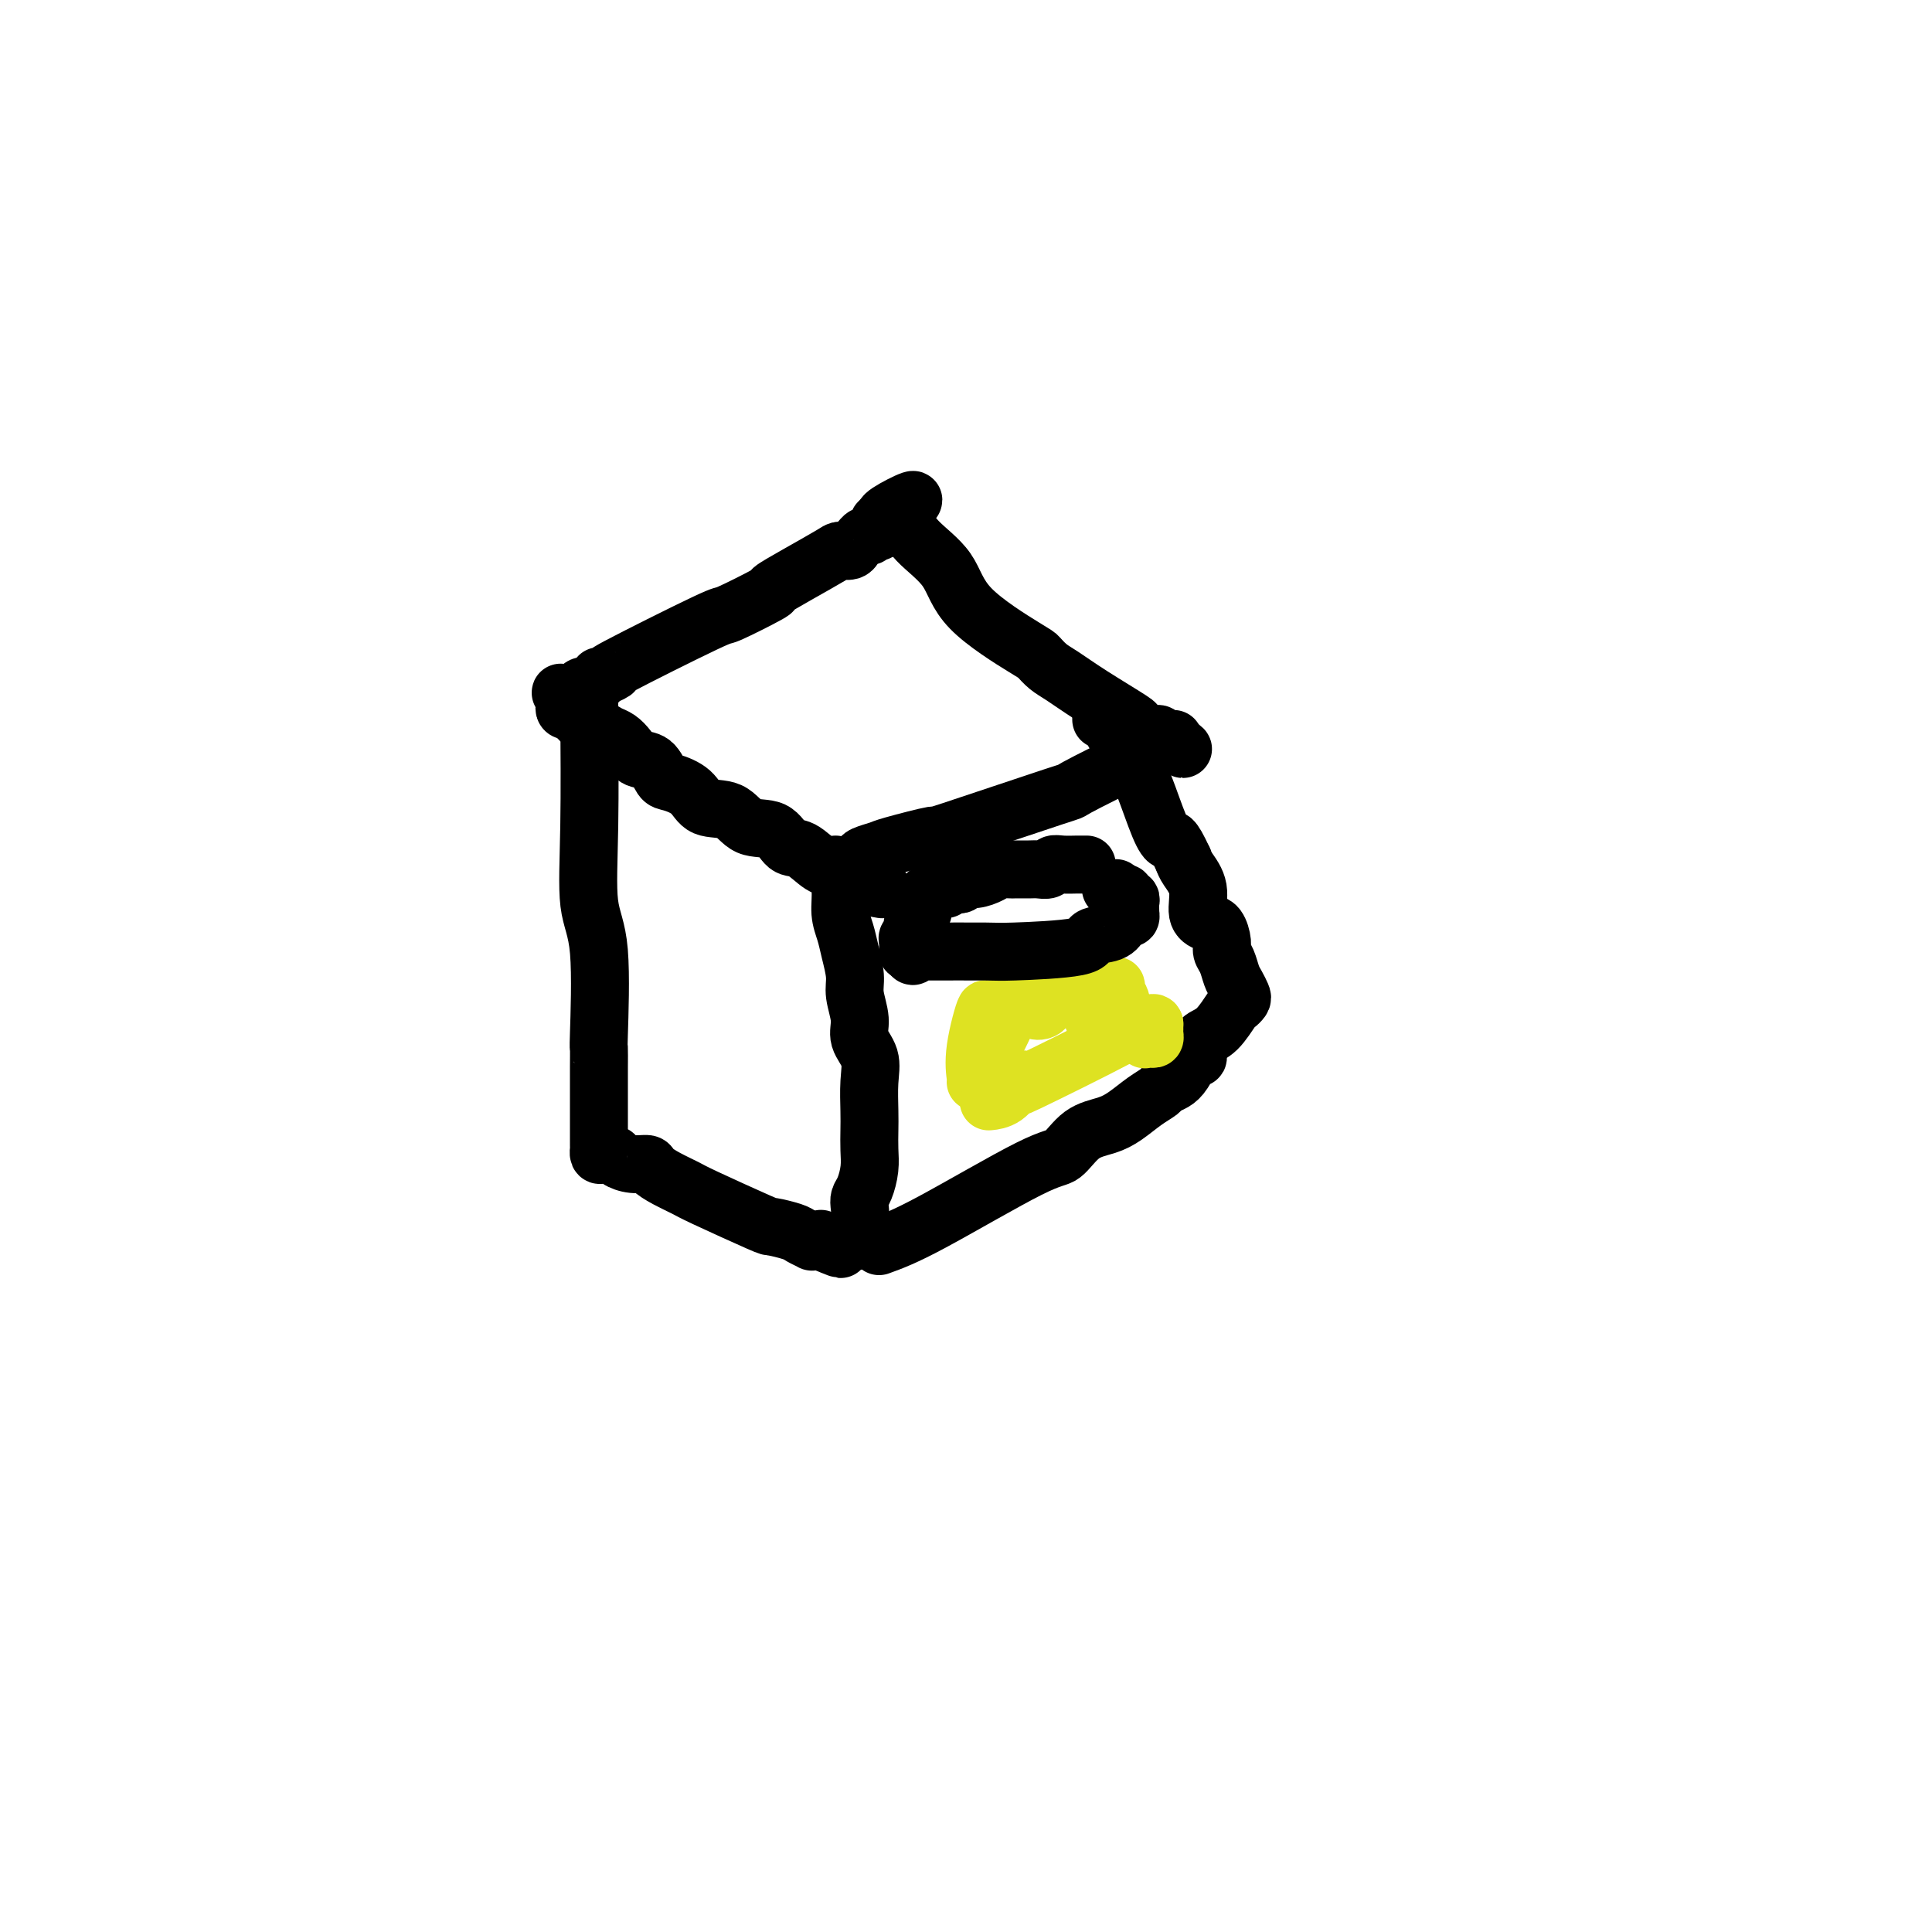<svg viewBox='0 0 400 400' version='1.1' xmlns='http://www.w3.org/2000/svg' xmlns:xlink='http://www.w3.org/1999/xlink'><g fill='none' stroke='#000000' stroke-width='12' stroke-linecap='round' stroke-linejoin='round'><path d='M182,184c0.556,0.099 1.111,0.197 0,0c-1.111,-0.197 -3.890,-0.691 -5,-1c-1.110,-0.309 -0.552,-0.434 -1,-1c-0.448,-0.566 -1.903,-1.574 -3,-2c-1.097,-0.426 -1.837,-0.269 -3,-1c-1.163,-0.731 -2.749,-2.351 -4,-3c-1.251,-0.649 -2.166,-0.329 -3,-1c-0.834,-0.671 -1.586,-2.333 -3,-3c-1.414,-0.667 -3.488,-0.340 -5,-1c-1.512,-0.660 -2.460,-2.307 -4,-3c-1.540,-0.693 -3.671,-0.431 -5,-1c-1.329,-0.569 -1.854,-1.969 -3,-3c-1.146,-1.031 -2.912,-1.694 -4,-2c-1.088,-0.306 -1.499,-0.257 -2,-1c-0.501,-0.743 -1.093,-2.279 -2,-3c-0.907,-0.721 -2.128,-0.627 -3,-1c-0.872,-0.373 -1.394,-1.213 -2,-2c-0.606,-0.787 -1.296,-1.521 -2,-2c-0.704,-0.479 -1.422,-0.702 -2,-1c-0.578,-0.298 -1.015,-0.672 -2,-1c-0.985,-0.328 -2.517,-0.609 -3,-1c-0.483,-0.391 0.081,-0.893 0,-1c-0.081,-0.107 -0.809,0.181 -1,0c-0.191,-0.181 0.156,-0.832 0,-1c-0.156,-0.168 -0.813,0.148 -1,0c-0.187,-0.148 0.096,-0.761 0,-1c-0.096,-0.239 -0.572,-0.105 -1,0c-0.428,0.105 -0.807,0.182 -1,0c-0.193,-0.182 -0.198,-0.623 0,-1c0.198,-0.377 0.599,-0.688 1,-1'/><path d='M118,145c-4.152,-3.299 -0.530,-0.547 1,0c1.530,0.547 0.970,-1.111 1,-2c0.030,-0.889 0.650,-1.007 1,-1c0.350,0.007 0.431,0.140 1,0c0.569,-0.140 1.627,-0.554 2,-1c0.373,-0.446 0.060,-0.923 0,-1c-0.060,-0.077 0.134,0.246 1,0c0.866,-0.246 2.406,-1.061 2,-1c-0.406,0.061 -2.757,0.999 1,-1c3.757,-1.999 13.621,-6.936 18,-9c4.379,-2.064 3.271,-1.257 5,-2c1.729,-0.743 6.293,-3.036 8,-4c1.707,-0.964 0.555,-0.597 1,-1c0.445,-0.403 2.486,-1.575 5,-3c2.514,-1.425 5.500,-3.102 7,-4c1.500,-0.898 1.515,-1.015 2,-1c0.485,0.015 1.439,0.163 2,0c0.561,-0.163 0.729,-0.636 1,-1c0.271,-0.364 0.646,-0.620 1,-1c0.354,-0.380 0.687,-0.885 1,-1c0.313,-0.115 0.606,0.161 1,0c0.394,-0.161 0.891,-0.760 1,-1c0.109,-0.240 -0.168,-0.121 0,0c0.168,0.121 0.781,0.244 1,0c0.219,-0.244 0.044,-0.854 0,-1c-0.044,-0.146 0.043,0.171 0,0c-0.043,-0.171 -0.218,-0.829 0,-1c0.218,-0.171 0.828,0.146 1,0c0.172,-0.146 -0.094,-0.756 0,-1c0.094,-0.244 0.547,-0.122 1,0'/><path d='M184,107c10.130,-6.181 2.456,-2.632 0,-1c-2.456,1.632 0.305,1.348 2,2c1.695,0.652 2.323,2.240 4,4c1.677,1.760 4.402,3.693 6,6c1.598,2.307 2.068,4.987 5,8c2.932,3.013 8.327,6.359 11,8c2.673,1.641 2.622,1.578 3,2c0.378,0.422 1.183,1.328 2,2c0.817,0.672 1.647,1.111 3,2c1.353,0.889 3.230,2.228 6,4c2.770,1.772 6.435,3.976 8,5c1.565,1.024 1.031,0.867 1,1c-0.031,0.133 0.440,0.558 1,1c0.560,0.442 1.210,0.903 2,1c0.790,0.097 1.719,-0.170 2,0c0.281,0.170 -0.085,0.778 0,1c0.085,0.222 0.621,0.060 1,0c0.379,-0.060 0.602,-0.016 1,0c0.398,0.016 0.971,0.005 1,0c0.029,-0.005 -0.485,-0.002 -1,0'/><path d='M242,153c6.148,4.139 1.020,0.987 -1,0c-2.020,-0.987 -0.930,0.192 -1,1c-0.070,0.808 -1.300,1.244 -5,3c-3.700,1.756 -9.871,4.831 -12,6c-2.129,1.169 -0.218,0.432 -5,2c-4.782,1.568 -16.259,5.443 -21,7c-4.741,1.557 -2.748,0.798 -4,1c-1.252,0.202 -5.750,1.364 -8,2c-2.250,0.636 -2.253,0.745 -3,1c-0.747,0.255 -2.239,0.657 -3,1c-0.761,0.343 -0.792,0.628 -1,1c-0.208,0.372 -0.595,0.831 -1,1c-0.405,0.169 -0.830,0.048 -1,0c-0.170,-0.048 -0.085,-0.024 0,0'/><path d='M173,179c0.032,0.510 0.064,1.021 0,1c-0.064,-0.021 -0.225,-0.573 0,0c0.225,0.573 0.835,2.271 1,4c0.165,1.729 -0.115,3.490 0,5c0.115,1.510 0.623,2.770 1,4c0.377,1.230 0.621,2.429 1,4c0.379,1.571 0.894,3.515 1,5c0.106,1.485 -0.196,2.513 0,4c0.196,1.487 0.890,3.433 1,5c0.110,1.567 -0.363,2.754 0,4c0.363,1.246 1.561,2.552 2,4c0.439,1.448 0.118,3.037 0,5c-0.118,1.963 -0.034,4.301 0,6c0.034,1.699 0.020,2.759 0,4c-0.020,1.241 -0.044,2.663 0,4c0.044,1.337 0.156,2.588 0,4c-0.156,1.412 -0.582,2.984 -1,4c-0.418,1.016 -0.830,1.476 -1,2c-0.170,0.524 -0.098,1.111 0,2c0.098,0.889 0.222,2.081 0,3c-0.222,0.919 -0.792,1.566 -1,2c-0.208,0.434 -0.056,0.655 0,1c0.056,0.345 0.016,0.813 0,1c-0.016,0.187 -0.008,0.094 0,0'/><path d='M122,146c0.061,8.924 0.121,17.848 0,25c-0.121,7.152 -0.425,12.531 0,16c0.425,3.469 1.578,5.029 2,10c0.422,4.971 0.113,13.352 0,17c-0.113,3.648 -0.030,2.562 0,3c0.030,0.438 0.008,2.398 0,4c-0.008,1.602 -0.002,2.845 0,4c0.002,1.155 0.000,2.222 0,3c-0.000,0.778 0.002,1.266 0,3c-0.002,1.734 -0.007,4.713 0,6c0.007,1.287 0.028,0.884 0,1c-0.028,0.116 -0.104,0.753 0,1c0.104,0.247 0.389,0.104 1,0c0.611,-0.104 1.549,-0.169 2,0c0.451,0.169 0.416,0.573 1,1c0.584,0.427 1.788,0.878 3,1c1.212,0.122 2.430,-0.084 3,0c0.570,0.084 0.490,0.457 1,1c0.510,0.543 1.611,1.255 3,2c1.389,0.745 3.065,1.523 4,2c0.935,0.477 1.128,0.652 4,2c2.872,1.348 8.424,3.867 11,5c2.576,1.133 2.178,0.878 3,1c0.822,0.122 2.864,0.621 4,1c1.136,0.379 1.365,0.637 2,1c0.635,0.363 1.675,0.829 2,1c0.325,0.171 -0.066,0.046 0,0c0.066,-0.046 0.590,-0.013 1,0c0.410,0.013 0.705,0.007 1,0'/><path d='M170,257c7.378,3.111 2.822,0.889 1,0c-1.822,-0.889 -0.911,-0.444 0,0'/><path d='M182,258c2.573,-0.930 5.146,-1.859 11,-5c5.854,-3.141 14.988,-8.493 20,-11c5.012,-2.507 5.901,-2.170 7,-3c1.099,-0.830 2.406,-2.828 4,-4c1.594,-1.172 3.473,-1.518 5,-2c1.527,-0.482 2.702,-1.098 4,-2c1.298,-0.902 2.718,-2.088 4,-3c1.282,-0.912 2.427,-1.548 3,-2c0.573,-0.452 0.574,-0.718 1,-1c0.426,-0.282 1.277,-0.579 2,-1c0.723,-0.421 1.320,-0.967 2,-2c0.680,-1.033 1.445,-2.554 2,-3c0.555,-0.446 0.902,0.181 1,0c0.098,-0.181 -0.052,-1.172 0,-2c0.052,-0.828 0.305,-1.493 1,-2c0.695,-0.507 1.833,-0.856 3,-2c1.167,-1.144 2.362,-3.083 3,-4c0.638,-0.917 0.718,-0.811 1,-1c0.282,-0.189 0.766,-0.673 1,-1c0.234,-0.327 0.216,-0.496 0,-1c-0.216,-0.504 -0.632,-1.341 -1,-2c-0.368,-0.659 -0.689,-1.140 -1,-2c-0.311,-0.860 -0.610,-2.100 -1,-3c-0.390,-0.900 -0.869,-1.460 -1,-2c-0.131,-0.540 0.086,-1.060 0,-2c-0.086,-0.940 -0.475,-2.300 -1,-3c-0.525,-0.700 -1.188,-0.740 -2,-1c-0.812,-0.260 -1.774,-0.740 -2,-2c-0.226,-1.260 0.285,-3.301 0,-5c-0.285,-1.699 -1.367,-3.057 -2,-4c-0.633,-0.943 -0.816,-1.472 -1,-2'/><path d='M245,178c-2.456,-5.324 -2.595,-4.135 -3,-4c-0.405,0.135 -1.075,-0.786 -2,-3c-0.925,-2.214 -2.104,-5.723 -3,-8c-0.896,-2.277 -1.508,-3.321 -2,-4c-0.492,-0.679 -0.864,-0.991 -2,-3c-1.136,-2.009 -3.036,-5.714 -4,-7c-0.964,-1.286 -0.990,-0.154 -1,0c-0.010,0.154 -0.003,-0.670 0,-1c0.003,-0.330 0.001,-0.165 0,0'/></g>
<g fill='none' stroke='#DEE222' stroke-width='12' stroke-linecap='round' stroke-linejoin='round'><path d='M202,224c0.063,-0.015 0.125,-0.031 0,-1c-0.125,-0.969 -0.439,-2.892 0,-6c0.439,-3.108 1.629,-7.402 2,-8c0.371,-0.598 -0.079,2.500 0,4c0.079,1.500 0.686,1.400 1,2c0.314,0.600 0.337,1.898 1,1c0.663,-0.898 1.968,-3.992 3,-6c1.032,-2.008 1.792,-2.930 2,-4c0.208,-1.070 -0.137,-2.289 0,-3c0.137,-0.711 0.755,-0.914 1,-1c0.245,-0.086 0.117,-0.054 0,0c-0.117,0.054 -0.223,0.129 0,1c0.223,0.871 0.776,2.538 1,3c0.224,0.462 0.119,-0.281 0,0c-0.119,0.281 -0.252,1.585 0,2c0.252,0.415 0.890,-0.060 1,0c0.110,0.060 -0.308,0.654 0,1c0.308,0.346 1.340,0.443 2,0c0.660,-0.443 0.947,-1.427 1,-2c0.053,-0.573 -0.128,-0.735 0,-1c0.128,-0.265 0.564,-0.632 1,-1'/><path d='M218,205c1.082,-1.309 1.789,-2.583 2,-3c0.211,-0.417 -0.072,0.021 0,0c0.072,-0.021 0.498,-0.501 1,-1c0.502,-0.499 1.079,-1.017 1,-2c-0.079,-0.983 -0.813,-2.431 0,0c0.813,2.431 3.175,8.742 4,11c0.825,2.258 0.115,0.462 0,0c-0.115,-0.462 0.365,0.410 1,0c0.635,-0.410 1.424,-2.100 2,-3c0.576,-0.900 0.939,-1.009 1,-1c0.061,0.009 -0.181,0.136 0,0c0.181,-0.136 0.784,-0.534 1,-1c0.216,-0.466 0.046,-1.000 0,-1c-0.046,0.000 0.033,0.536 0,1c-0.033,0.464 -0.178,0.858 0,1c0.178,0.142 0.679,0.031 1,1c0.321,0.969 0.464,3.016 1,4c0.536,0.984 1.467,0.904 2,1c0.533,0.096 0.668,0.366 1,1c0.332,0.634 0.859,1.631 1,2c0.141,0.369 -0.106,0.110 0,0c0.106,-0.110 0.564,-0.071 1,0c0.436,0.071 0.849,0.174 1,0c0.151,-0.174 0.041,-0.624 0,-1c-0.041,-0.376 -0.012,-0.679 0,-1c0.012,-0.321 0.006,-0.661 0,-1'/><path d='M239,212c-0.068,-0.446 -0.736,-0.061 -1,0c-0.264,0.061 -0.122,-0.201 -1,0c-0.878,0.201 -2.777,0.864 -3,1c-0.223,0.136 1.228,-0.254 -3,2c-4.228,2.254 -14.135,7.154 -18,9c-3.865,1.846 -1.688,0.638 -1,0c0.688,-0.638 -0.115,-0.707 -1,0c-0.885,0.707 -1.854,2.190 -3,3c-1.146,0.810 -2.470,0.946 -3,1c-0.530,0.054 -0.265,0.027 0,0'/></g>
<g fill='none' stroke='#000000' stroke-width='12' stroke-linecap='round' stroke-linejoin='round'><path d='M225,179c-0.385,0.002 -0.771,0.004 -1,0c-0.229,-0.004 -0.302,-0.015 -1,0c-0.698,0.015 -2.020,0.057 -3,0c-0.980,-0.057 -1.618,-0.211 -2,0c-0.382,0.211 -0.507,0.789 -1,1c-0.493,0.211 -1.354,0.056 -2,0c-0.646,-0.056 -1.078,-0.012 -2,0c-0.922,0.012 -2.333,-0.007 -3,0c-0.667,0.007 -0.588,0.039 -1,0c-0.412,-0.039 -1.315,-0.150 -2,0c-0.685,0.150 -1.153,0.562 -2,1c-0.847,0.438 -2.072,0.901 -3,1c-0.928,0.099 -1.558,-0.166 -2,0c-0.442,0.166 -0.696,0.763 -1,1c-0.304,0.237 -0.659,0.115 -1,0c-0.341,-0.115 -0.669,-0.223 -1,0c-0.331,0.223 -0.666,0.776 -1,1c-0.334,0.224 -0.668,0.119 -1,0c-0.332,-0.119 -0.663,-0.252 -1,0c-0.337,0.252 -0.679,0.890 -1,1c-0.321,0.110 -0.621,-0.307 -1,0c-0.379,0.307 -0.838,1.339 -1,2c-0.162,0.661 -0.028,0.952 0,1c0.028,0.048 -0.049,-0.147 0,0c0.049,0.147 0.224,0.634 0,1c-0.224,0.366 -0.849,0.609 -1,1c-0.151,0.391 0.170,0.931 0,1c-0.170,0.069 -0.830,-0.333 -1,0c-0.170,0.333 0.151,1.399 0,2c-0.151,0.601 -0.773,0.735 -1,1c-0.227,0.265 -0.058,0.659 0,1c0.058,0.341 0.005,0.627 0,1c-0.005,0.373 0.037,0.831 0,1c-0.037,0.169 -0.153,0.048 0,0c0.153,-0.048 0.577,-0.024 1,0'/><path d='M189,197c-0.450,1.856 0.426,0.497 1,0c0.574,-0.497 0.846,-0.133 1,0c0.154,0.133 0.190,0.034 0,0c-0.190,-0.034 -0.604,-0.002 2,0c2.604,0.002 8.228,-0.026 11,0c2.772,0.026 2.693,0.106 6,0c3.307,-0.106 9.999,-0.396 13,-1c3.001,-0.604 2.310,-1.520 3,-2c0.690,-0.480 2.759,-0.525 4,-1c1.241,-0.475 1.653,-1.380 2,-2c0.347,-0.620 0.629,-0.954 1,-1c0.371,-0.046 0.831,0.195 1,0c0.169,-0.195 0.046,-0.827 0,-1c-0.046,-0.173 -0.016,0.112 0,0c0.016,-0.112 0.019,-0.622 0,-1c-0.019,-0.378 -0.060,-0.623 0,-1c0.060,-0.377 0.222,-0.884 0,-1c-0.222,-0.116 -0.829,0.161 -1,0c-0.171,-0.161 0.094,-0.760 0,-1c-0.094,-0.240 -0.547,-0.120 -1,0'/><path d='M232,185c-0.532,-0.558 -0.861,0.047 -1,0c-0.139,-0.047 -0.089,-0.744 0,-1c0.089,-0.256 0.216,-0.069 0,0c-0.216,0.069 -0.776,0.020 -1,0c-0.224,-0.020 -0.112,-0.010 0,0'/></g>
</svg>